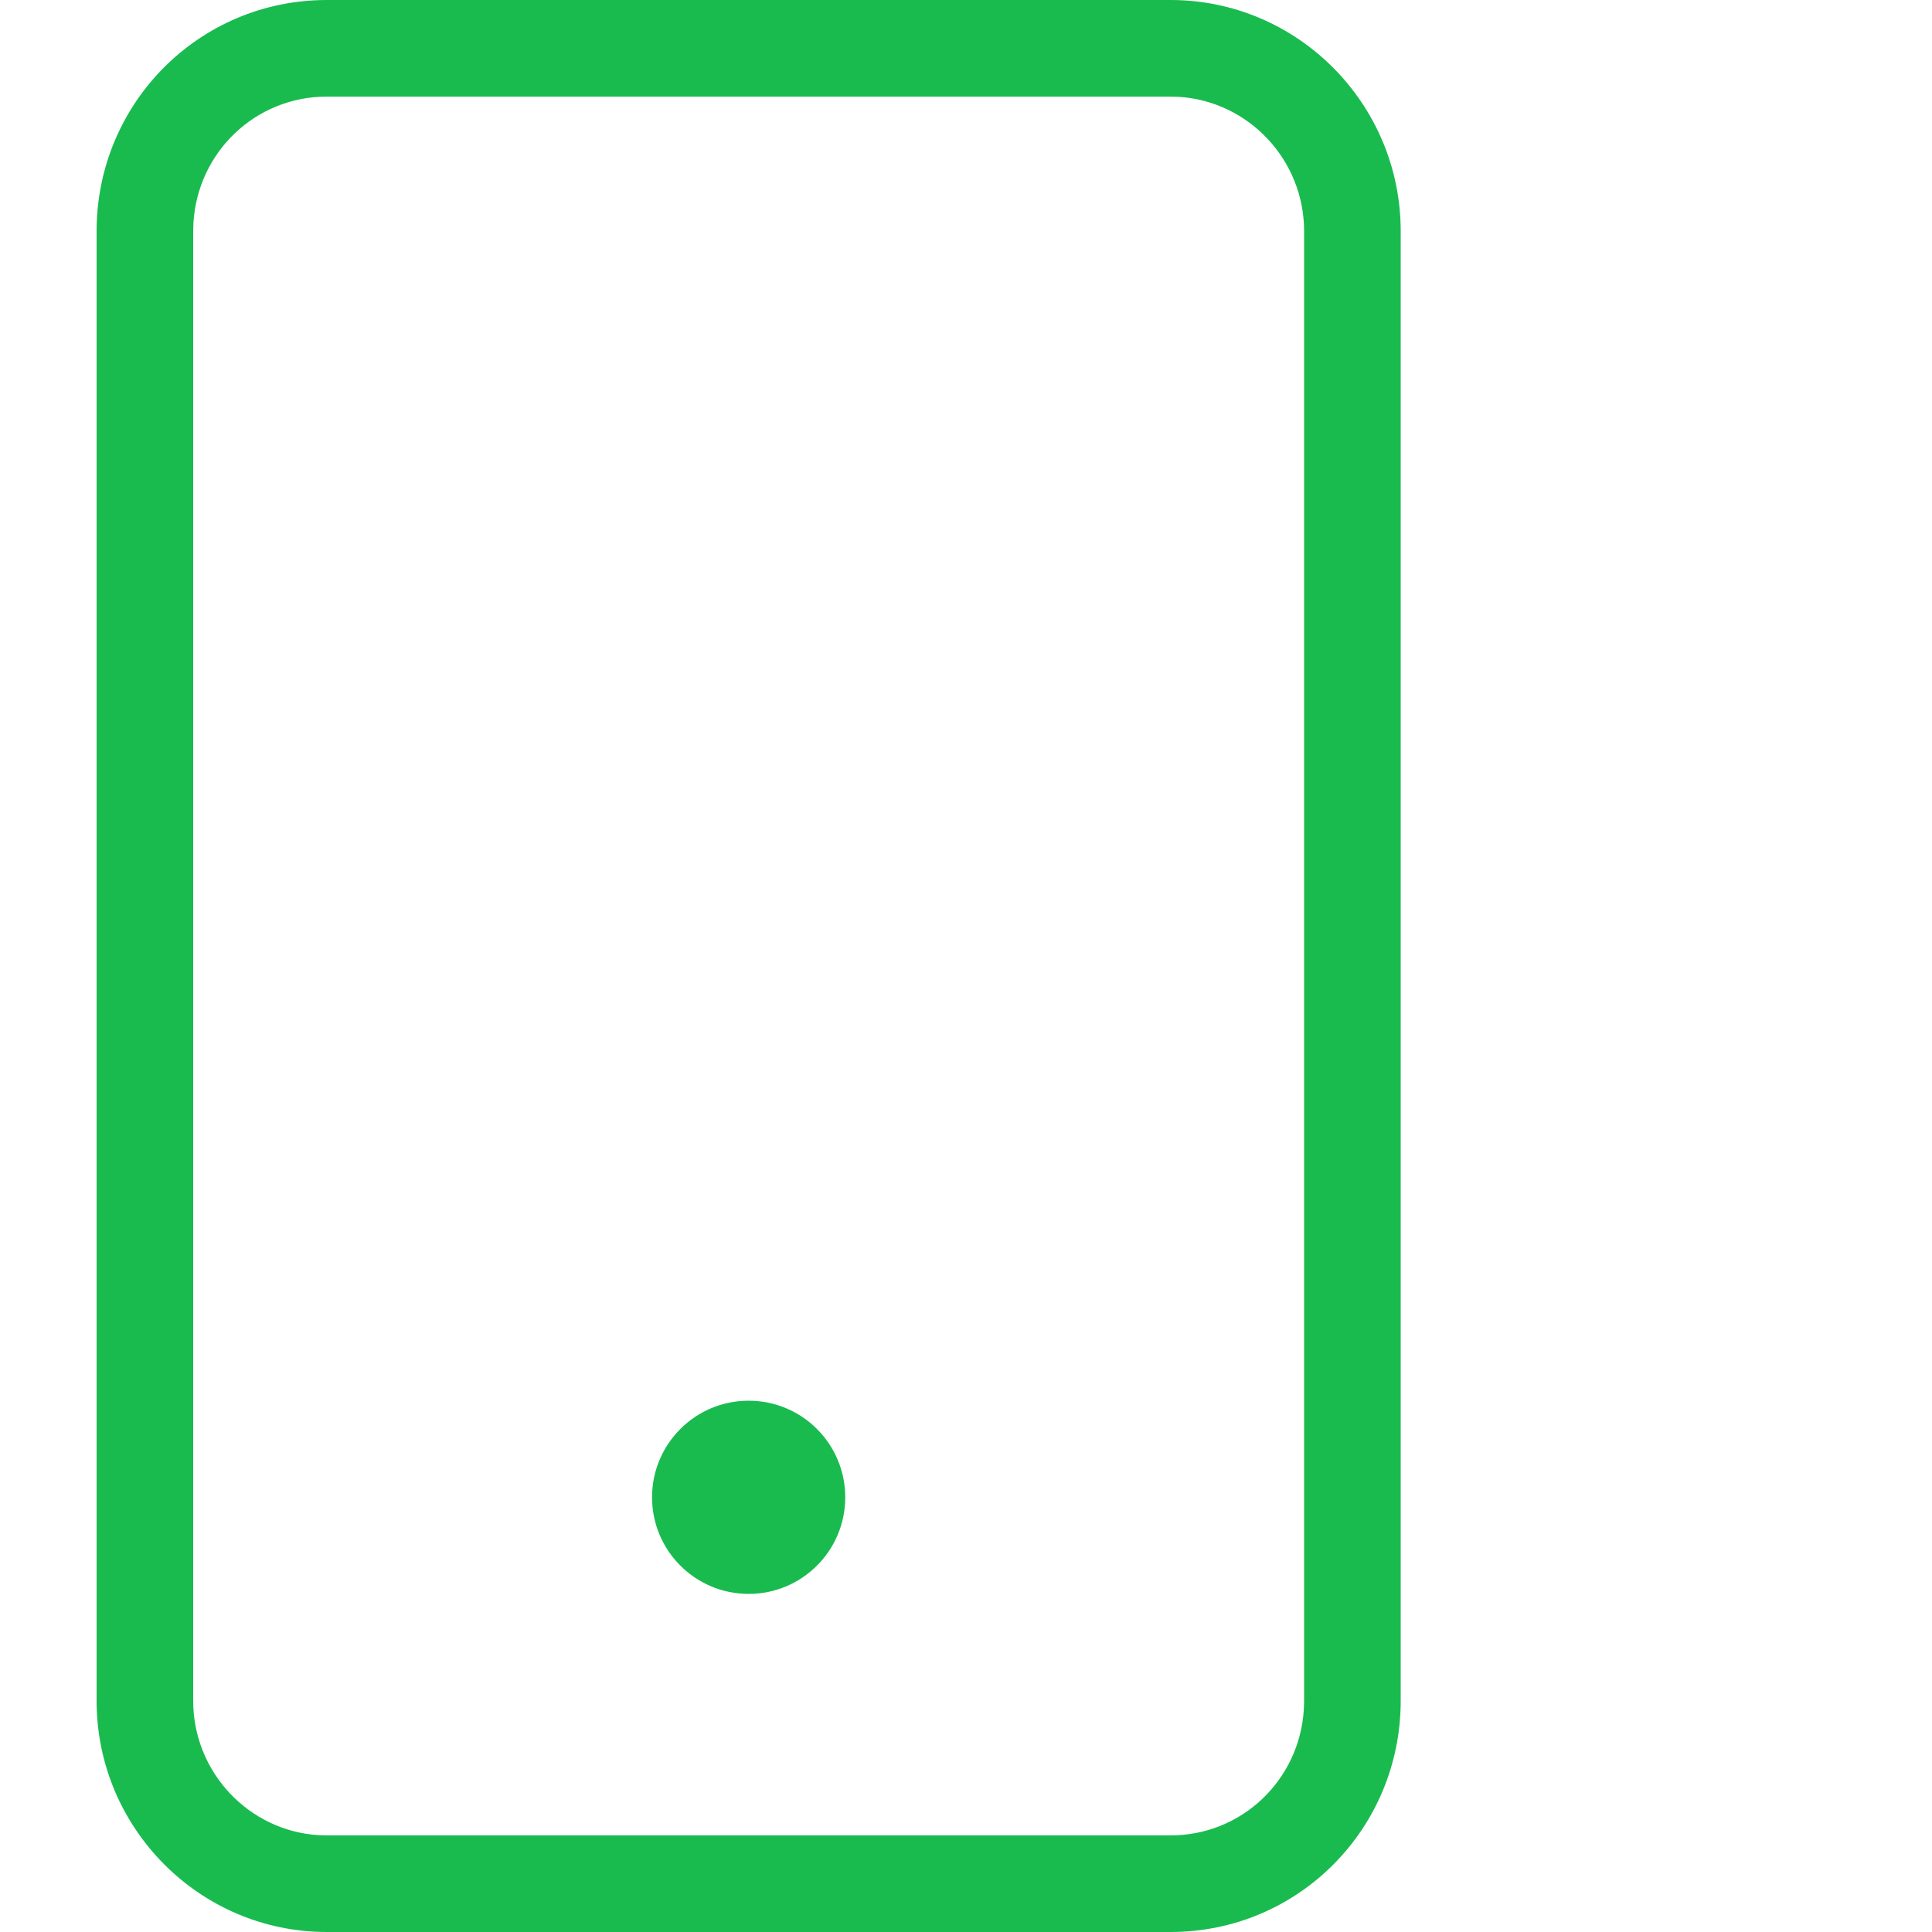 <svg xmlns="http://www.w3.org/2000/svg" width="40" height="40" viewBox="0 0 40 40">
  <path fill="#19BB4F" d="M24.235,0 C26.867,0 29,2.151 29,4.785 L29,35.215 C29,37.858 26.881,40 24.235,40 L6.765,40 C4.133,40 2,37.849 2,35.215 L2,4.785 C2,2.142 4.119,0 6.765,0 L24.235,0 Z M24.235,2 L6.765,2 C5.288,2 4.092,3.149 4.005,4.615 L4,4.785 L4,35.215 C4,36.693 5.153,37.907 6.597,37.995 L6.765,38 L24.235,38 C25.712,38 26.908,36.851 26.995,35.385 L27,35.215 L27,4.785 C27,3.307 25.847,2.093 24.403,2.005 L24.235,2 Z M15.5,29 C16.605,29 17.5,29.895 17.5,31 C17.5,32.105 16.605,33 15.5,33 C14.395,33 13.5,32.105 13.5,31 C13.5,29.895 14.395,29 15.5,29 Z"/>
</svg>
